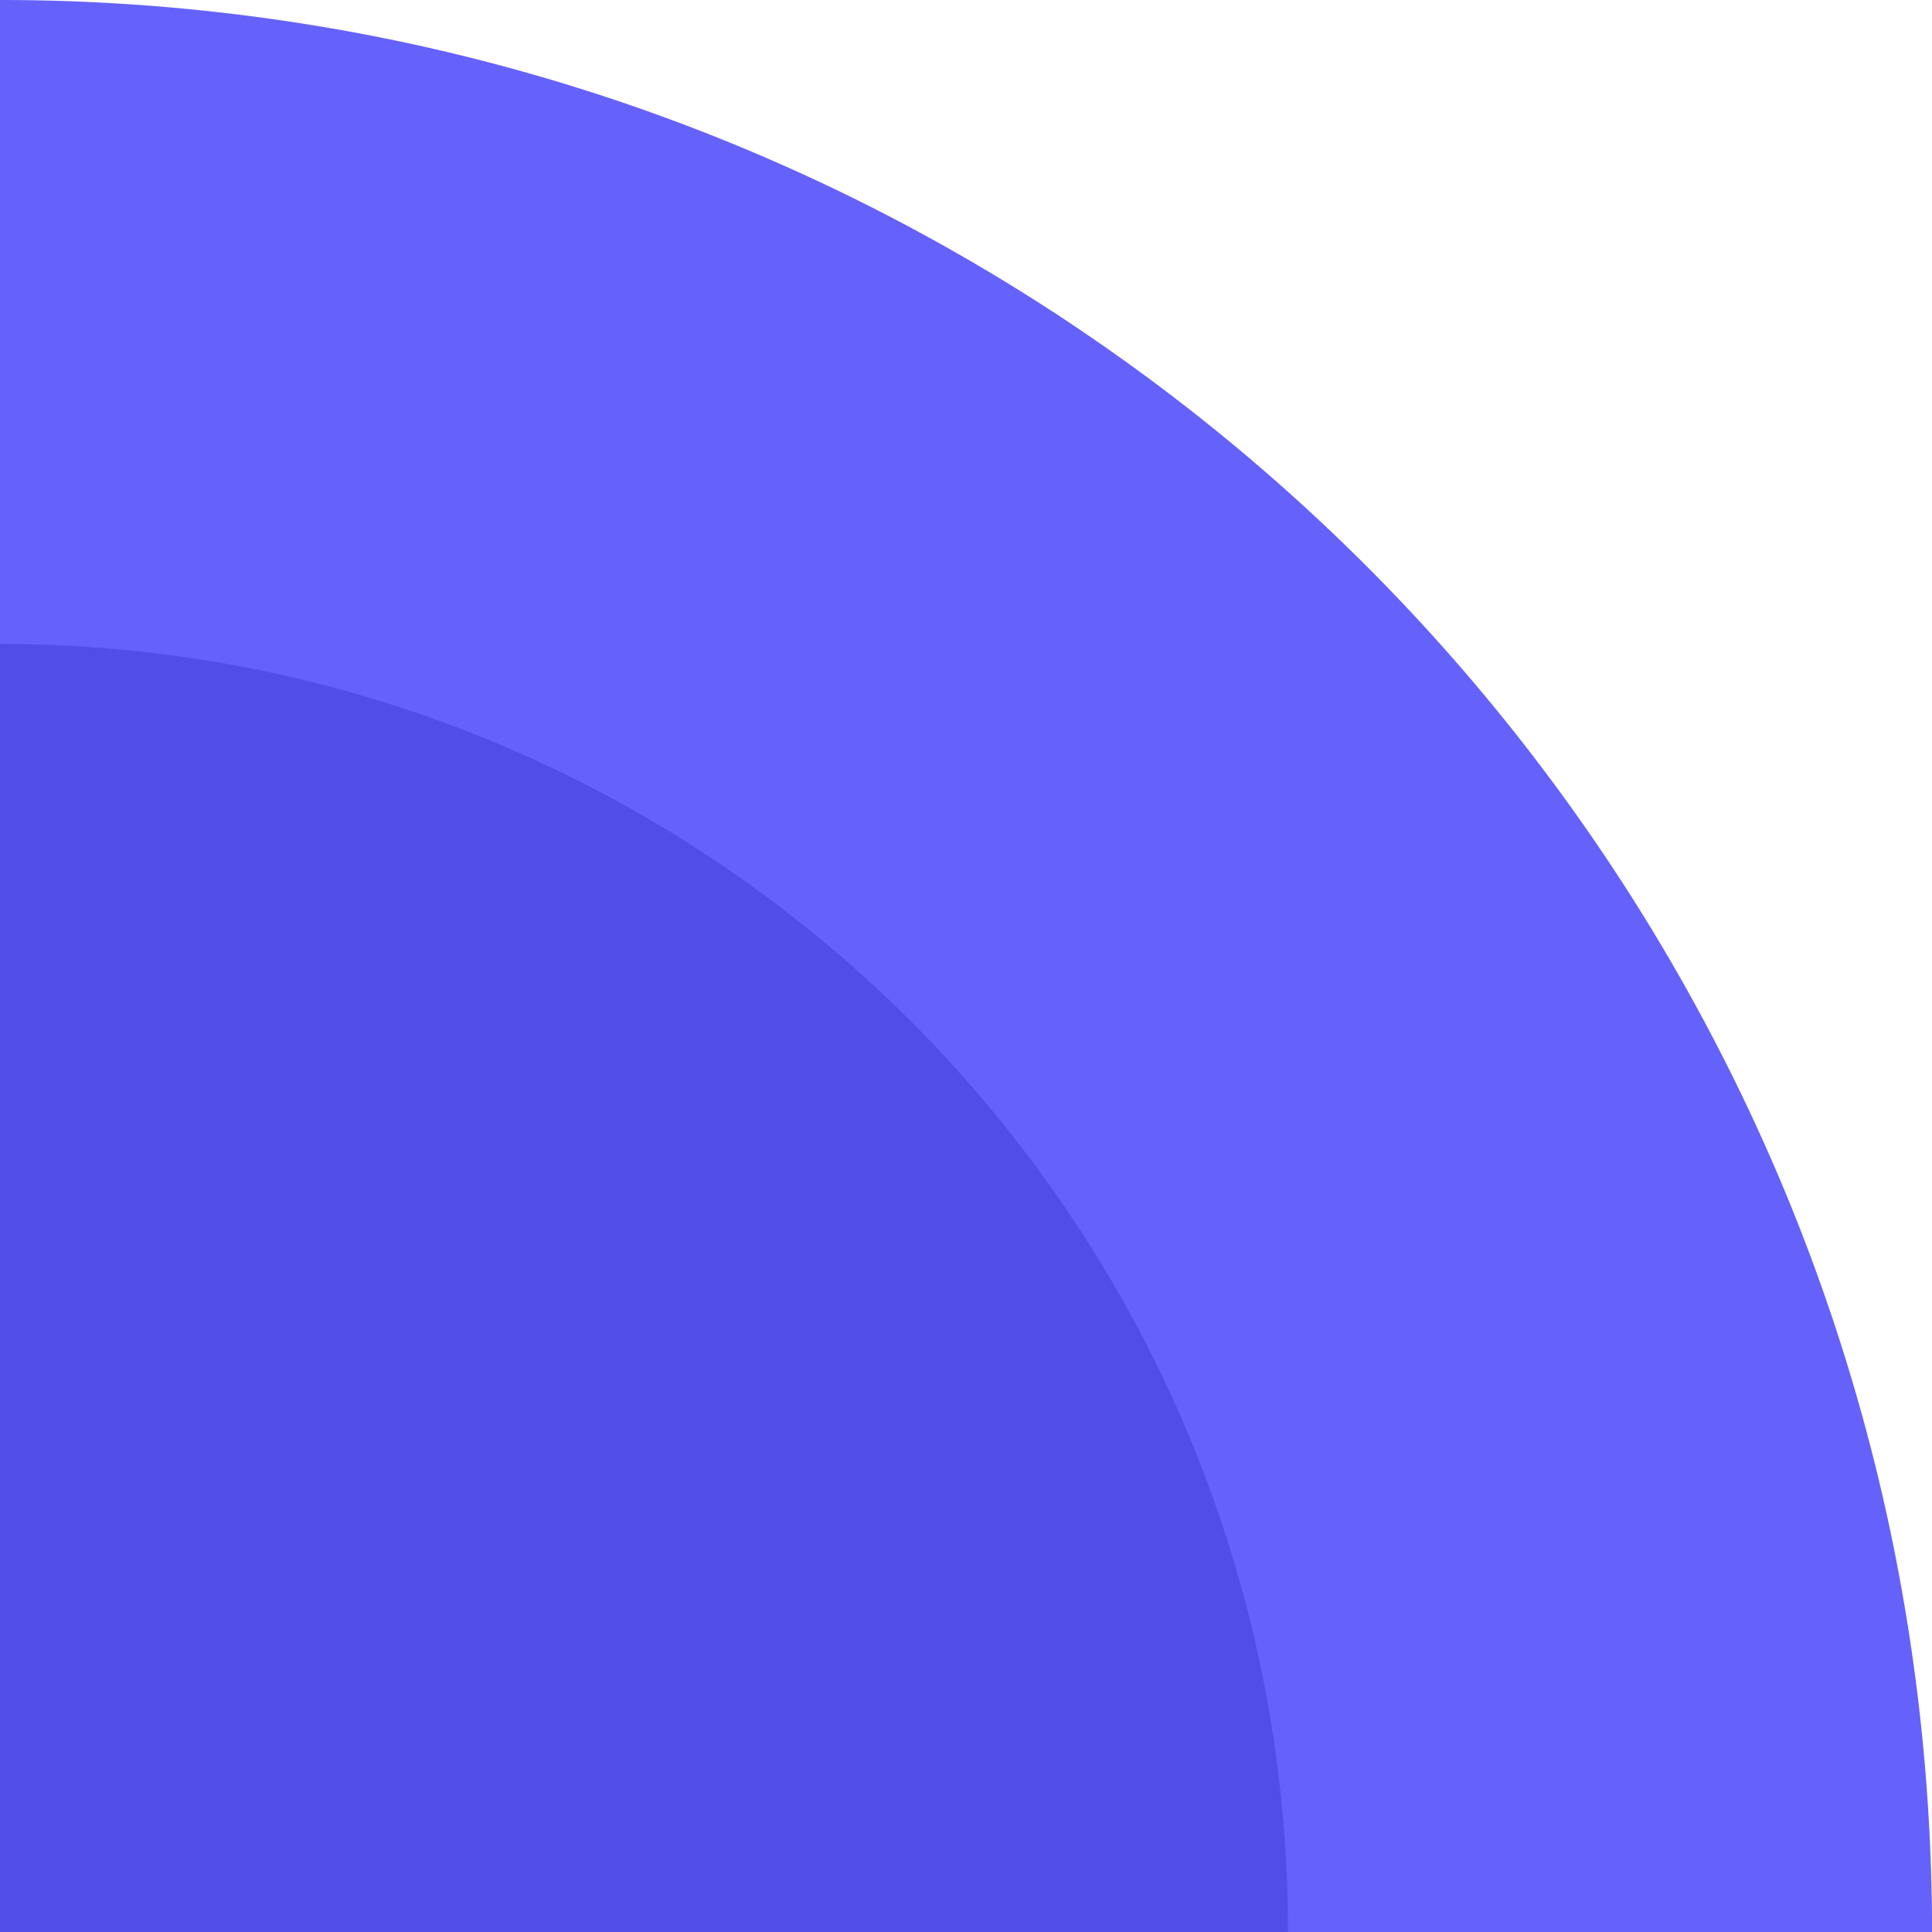 <svg xmlns="http://www.w3.org/2000/svg" width="100" height="100" viewBox="0 0 100 100">
  <g id="Group_2422" data-name="Group 2422" transform="translate(7900 1037)">
    <g id="Group_76" data-name="Group 76" transform="translate(-5960 -210)">
      <path id="Intersection_68" data-name="Intersection 68" d="M0,100C0,44.771,31.34,0,70,0V100Z" transform="translate(-1840 -797) rotate(90)" fill="#514ee8"/>
      <path id="Subtraction_35" data-name="Subtraction 35" d="M33.334,100H0A100.739,100.739,0,0,1,2.032,79.846,99.452,99.452,0,0,1,17.078,44.089a100.291,100.291,0,0,1,44-36.23A99.5,99.5,0,0,1,79.846,2.032,100.74,100.74,0,0,1,100,0V33.334h-.011a67.106,67.106,0,0,0-13.425,1.354A66.3,66.3,0,0,0,62.726,44.719,66.861,66.861,0,0,0,38.572,74.05a66.331,66.331,0,0,0-3.885,12.514A67.159,67.159,0,0,0,33.334,100Z" transform="translate(-1840 -827) rotate(90)" fill="#6561fb"/>
    </g>
  </g>
</svg>
